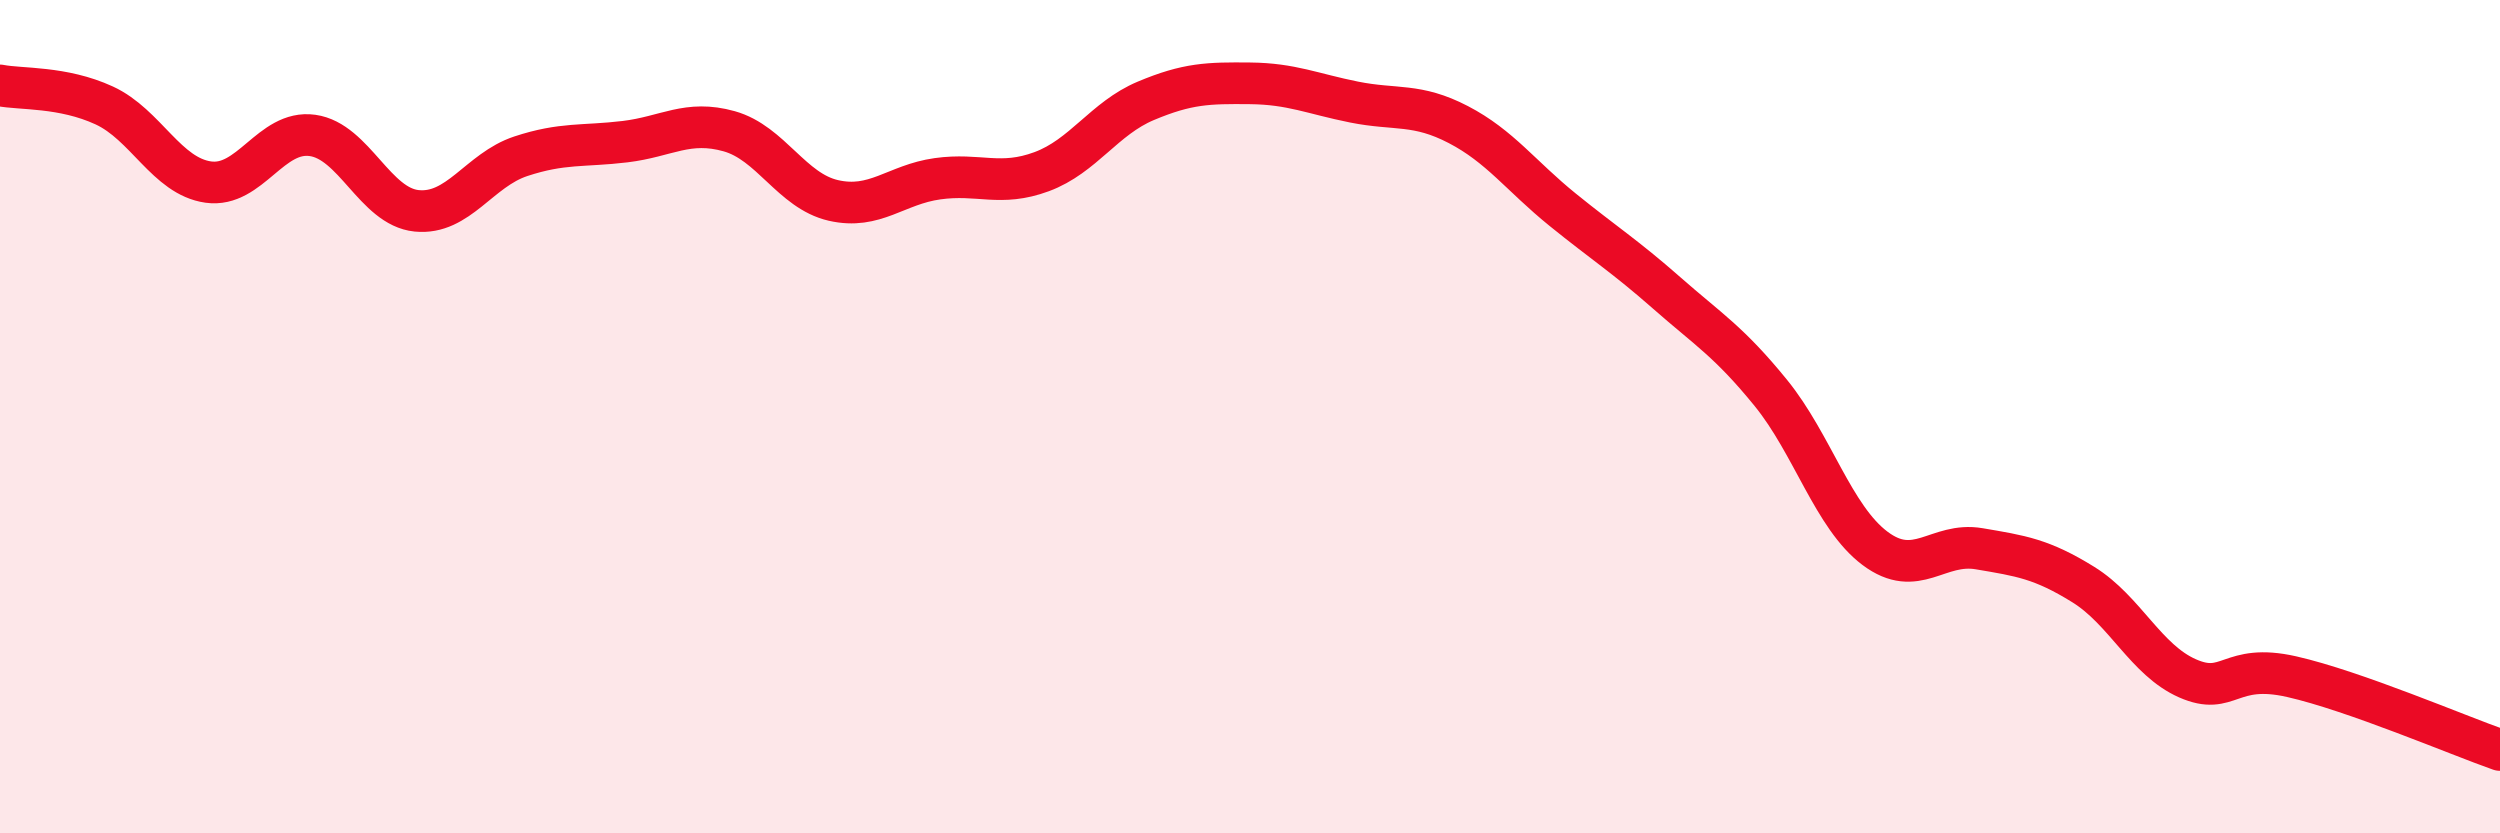 
    <svg width="60" height="20" viewBox="0 0 60 20" xmlns="http://www.w3.org/2000/svg">
      <path
        d="M 0,2.05 C 0.5,2.15 1.5,2.07 2.5,2.53 C 3.5,2.99 4,4.23 5,4.37 C 6,4.51 6.5,3.11 7.5,3.25 C 8.5,3.39 9,4.96 10,5.06 C 11,5.16 11.5,4.08 12.5,3.75 C 13.5,3.42 14,3.52 15,3.4 C 16,3.28 16.5,2.87 17.5,3.15 C 18.5,3.43 19,4.58 20,4.81 C 21,5.04 21.5,4.43 22.5,4.29 C 23.5,4.15 24,4.49 25,4.12 C 26,3.75 26.5,2.84 27.5,2.42 C 28.5,2 29,1.99 30,2 C 31,2.01 31.5,2.25 32.5,2.45 C 33.5,2.65 34,2.47 35,2.99 C 36,3.51 36.5,4.22 37.5,5.03 C 38.5,5.84 39,6.15 40,7.03 C 41,7.91 41.5,8.2 42.5,9.43 C 43.5,10.66 44,12.41 45,13.16 C 46,13.91 46.5,13 47.5,13.17 C 48.5,13.34 49,13.41 50,14.03 C 51,14.65 51.5,15.84 52.5,16.28 C 53.5,16.72 53.5,15.9 55,16.24 C 56.5,16.58 59,17.65 60,18L60 20L0 20Z"
        fill="#EB0A25"
        opacity="0.1"
        stroke-linecap="round"
        stroke-linejoin="round"
      />
      <path
        d="M 0,2.05 C 0.5,2.15 1.5,2.07 2.5,2.53 C 3.5,2.99 4,4.23 5,4.37 C 6,4.51 6.5,3.11 7.5,3.25 C 8.5,3.39 9,4.96 10,5.06 C 11,5.16 11.5,4.08 12.5,3.75 C 13.5,3.42 14,3.52 15,3.4 C 16,3.28 16.5,2.87 17.5,3.15 C 18.5,3.43 19,4.58 20,4.81 C 21,5.04 21.5,4.43 22.5,4.29 C 23.5,4.15 24,4.49 25,4.12 C 26,3.75 26.5,2.84 27.5,2.42 C 28.5,2 29,1.99 30,2 C 31,2.01 31.5,2.25 32.5,2.45 C 33.5,2.65 34,2.47 35,2.99 C 36,3.51 36.5,4.22 37.5,5.03 C 38.5,5.84 39,6.15 40,7.03 C 41,7.91 41.5,8.2 42.5,9.43 C 43.5,10.66 44,12.41 45,13.16 C 46,13.91 46.5,13 47.5,13.17 C 48.5,13.34 49,13.41 50,14.03 C 51,14.65 51.5,15.84 52.5,16.28 C 53.5,16.72 53.5,15.9 55,16.24 C 56.5,16.58 59,17.65 60,18"
        stroke="#EB0A25"
        stroke-width="1"
        fill="none"
        stroke-linecap="round"
        stroke-linejoin="round"
      />
    </svg>
  
